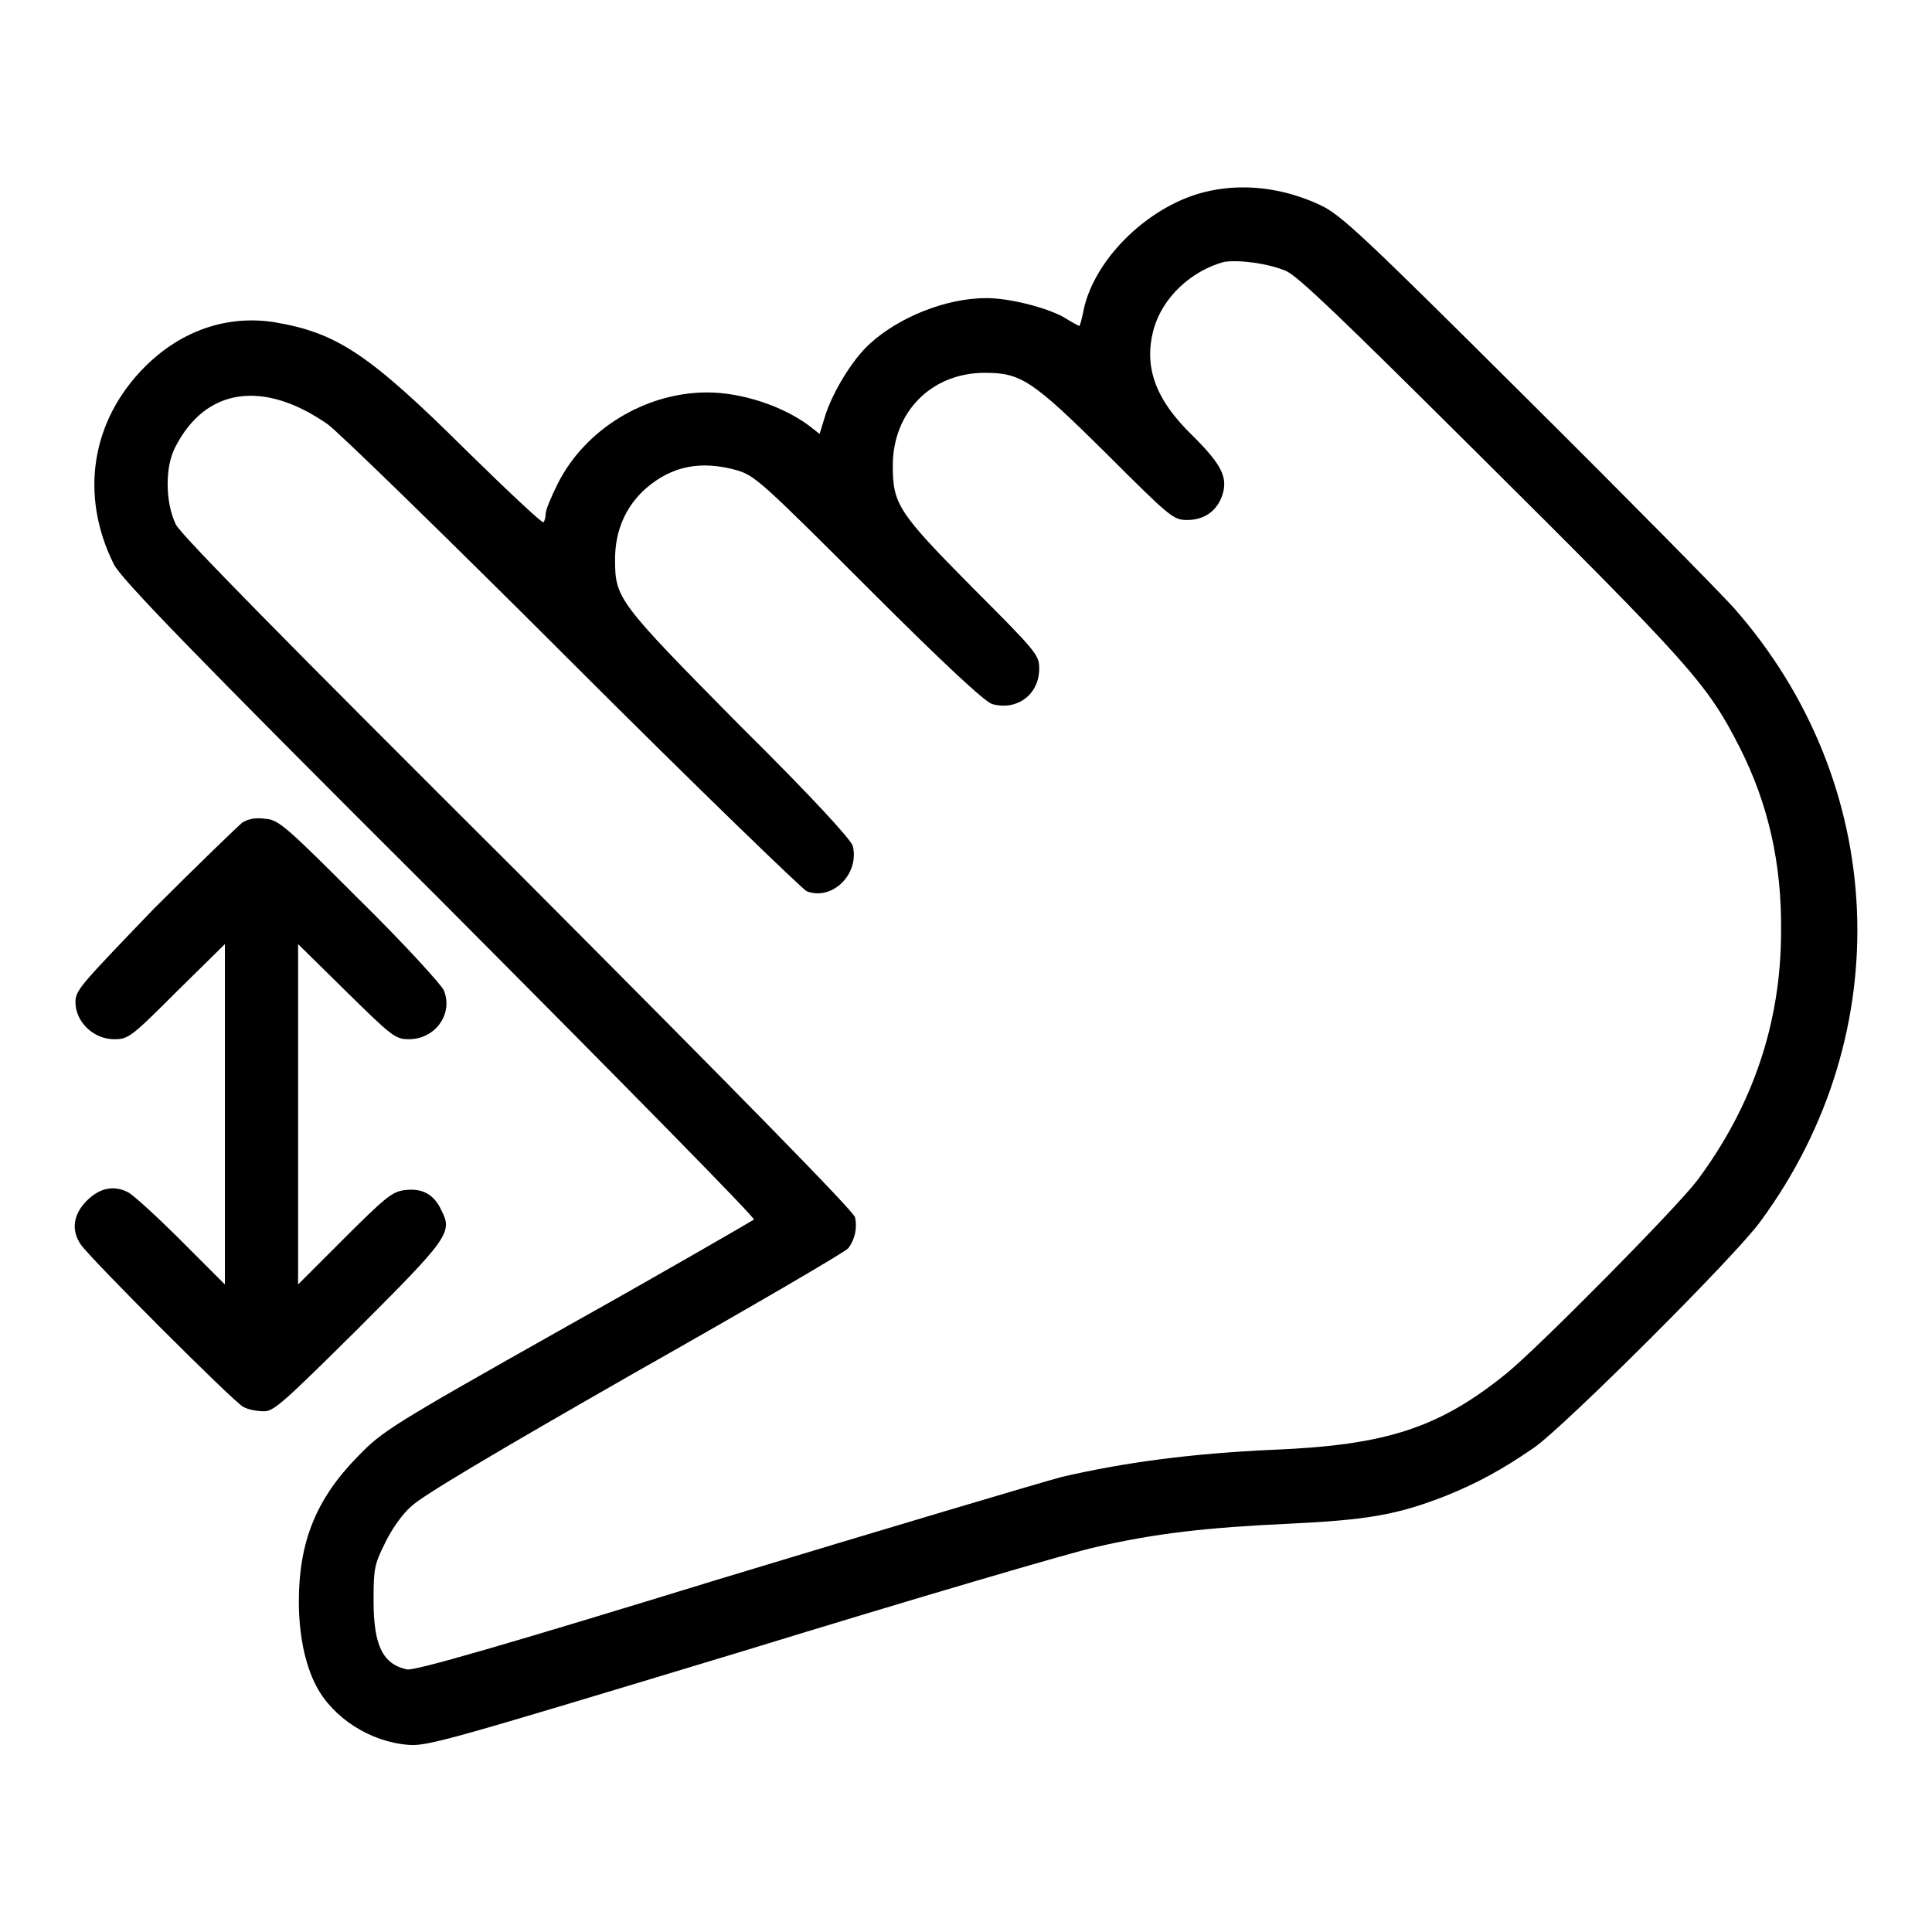 <?xml version="1.0" encoding="utf-8"?>
<!-- Svg Vector Icons : http://www.onlinewebfonts.com/icon -->
<!DOCTYPE svg PUBLIC "-//W3C//DTD SVG 1.1//EN" "http://www.w3.org/Graphics/SVG/1.1/DTD/svg11.dtd">
<svg version="1.1" xmlns="http://www.w3.org/2000/svg" xmlns:xlink="http://www.w3.org/1999/xlink" x="0px" y="0px" viewBox="0 0 256 256" enable-background="new 0 0 256 256" xml:space="preserve">
<g><g><g><path fill="#000000" d="M159.4,25.5c-7.6,2-14.7,9.2-15.9,16c-0.2,0.9-0.4,1.7-0.5,1.7c0,0-1-0.5-2.1-1.2c-2.4-1.3-7.2-2.5-10.2-2.5c-5.3,0-11.6,2.5-15.5,6.1c-2.3,2.1-4.8,6.3-5.8,9.3l-0.8,2.6l-1.4-1.1c-3.5-2.6-8.9-4.4-13.5-4.4c-8.2,0-16.2,4.9-19.8,12.1c-0.9,1.8-1.6,3.5-1.6,4c0,0.4-0.1,0.9-0.3,1.1c-0.1,0.2-4.7-4.1-10.2-9.5c-13-12.9-17.2-15.6-25.4-17c-6.3-1-12.4,1.1-17.2,5.9c-7.1,7.1-8.7,17-4.1,26.2c1,1.9,9.4,10.7,43.2,44.4c25.7,25.8,41.8,42.2,41.6,42.4c-0.3,0.2-11.3,6.6-24.7,14.1C51.6,189,50.7,189.6,47.4,193c-5.5,5.6-7.8,11.3-7.8,19.2c0,4.4,0.8,8.3,2.3,11.2c2.2,4.2,7.1,7.4,12.2,7.8c2.6,0.2,5.3-0.6,44.3-12.4c22.8-7,43.9-13.2,46.8-13.8c7.7-1.8,14.7-2.6,25.6-3.1c10.5-0.5,14.4-1.2,20.8-3.7c4.2-1.7,7.5-3.5,11.7-6.4c3.9-2.7,26.8-25.5,30-30c18.3-24.9,16.9-58.1-3.6-81.3c-1.8-2-14.1-14.5-27.4-27.7C180.4,31,177.7,28.5,175,27.2C169.9,24.8,164.4,24.2,159.4,25.5z M170.4,35.9c1.6,0.7,7.4,6.3,24.6,23.4c29.3,29.1,31.2,31.3,35.5,39.7c3.8,7.5,5.6,15.4,5.5,24.4c0,12.2-3.8,23.2-11.1,33c-2.8,3.7-21.1,22.2-25.3,25.6c-8.9,7.2-15.9,9.5-30.9,10.1c-11,0.5-19.8,1.7-28,3.6c-3,0.8-23.5,6.9-45.6,13.6c-28,8.6-40.4,12.2-41.2,11.9c-3.2-0.7-4.4-3.2-4.4-9.1c0-4.2,0.1-4.8,1.5-7.6c0.8-1.7,2.3-3.9,3.5-4.9c1.3-1.3,10.7-6.9,29.6-17.7c15.2-8.6,27.9-16,28.3-16.5c0.9-1.2,1.2-2.7,0.9-4.1c-0.2-0.8-14.4-15.3-44.5-45.5C37.3,84.4,24.1,71,23.3,69.5c-1.4-2.9-1.5-7.7,0-10.4c4-7.7,11.6-8.8,20.1-2.9c1.3,0.9,15.9,15.1,32.4,31.6c16.5,16.5,30.6,30.1,31.1,30.3c3.4,1.3,7-2.3,6.1-6c-0.2-0.8-5.3-6.4-15-16C81.8,79.7,81.5,79.3,81.5,74.1c0-3.8,1.4-7,4.1-9.4c3.5-3,7.3-3.7,12-2.4c2.4,0.7,3.3,1.5,17.5,15.7c10,10,15.5,15.1,16.4,15.3c3.3,0.9,6.2-1.3,6.2-4.7c0-1.8-0.3-2.2-8.8-10.7c-9.9-10-10.6-11.1-10.6-16.2c0-7.1,5.1-12.3,12.2-12.3c4.8,0,6.3,1,16.1,10.7c8.5,8.5,8.9,8.8,10.7,8.8c2.3,0,4-1.2,4.7-3.4c0.7-2.3-0.2-4-3.9-7.7c-5.1-4.9-6.6-9.3-5.2-14.3c1.2-4.1,4.9-7.6,9.3-8.8C164.3,34.4,168,34.9,170.4,35.9z"/><path fill="#000000" d="M32.1,109c-0.6,0.5-5.9,5.6-11.7,11.4C10.6,130.6,10,131.2,10,132.8c0,2.6,2.4,4.9,5.1,4.9c1.9,0,2.2-0.2,8.3-6.3l6.4-6.3v22.6v22.5l-5.9-5.9c-3.2-3.2-6.3-6-6.9-6.3c-1.9-1-3.8-0.6-5.5,1.1c-1.8,1.8-2.1,3.9-0.8,5.8s20.1,20.7,21.5,21.5c0.7,0.4,1.9,0.6,2.8,0.6c1.3,0,2.6-1.2,12.4-10.9c12-12,12.6-12.8,11.1-15.7c-1-2.2-2.6-3-4.9-2.7c-1.6,0.2-2.5,0.9-8,6.4l-6.1,6.1v-22.6v-22.5l6.4,6.3c6.1,6,6.5,6.3,8.3,6.3c3.5,0,5.9-3.4,4.6-6.5c-0.4-0.8-5.3-6.2-11.2-12c-9.6-9.6-10.7-10.6-12.4-10.7C33.9,108.3,32.9,108.5,32.1,109z"/></g></g></g>
</svg>